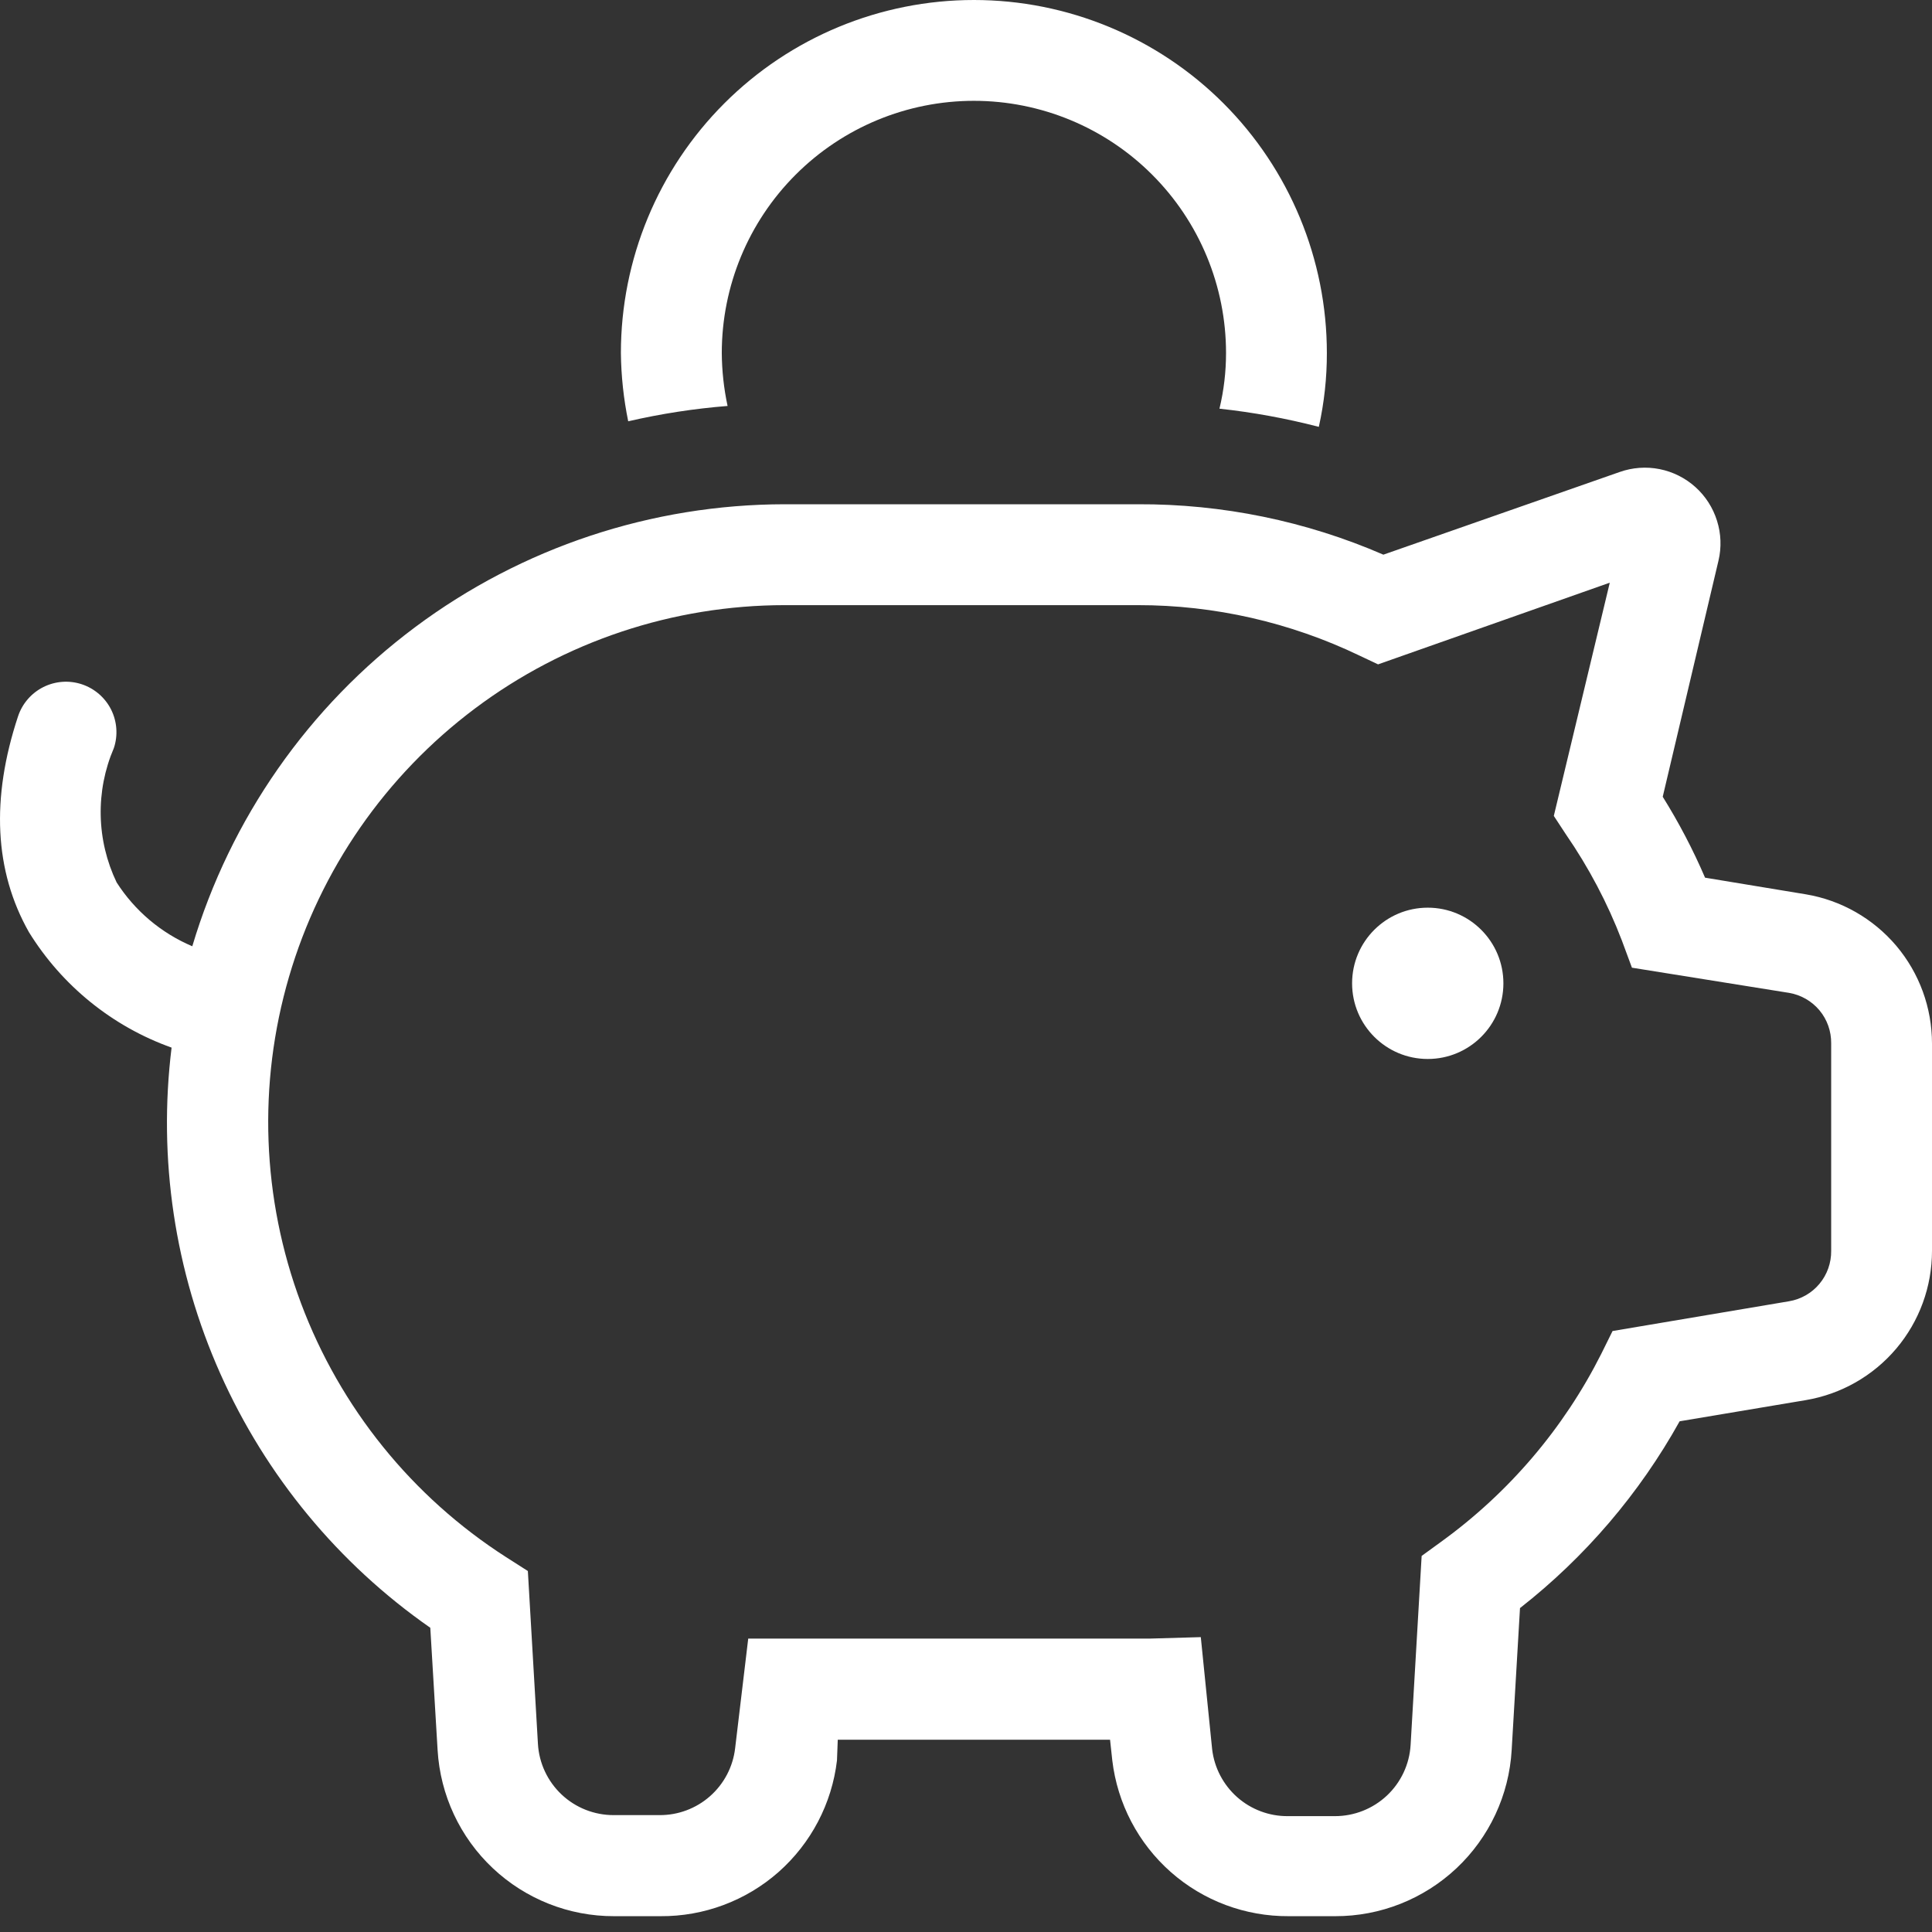 <?xml version="1.0" encoding="UTF-8"?> <svg xmlns="http://www.w3.org/2000/svg" width="32" height="32" viewBox="0 0 32 32" fill="none"><rect x="0" y="0" width="32" height="32" fill="#333333" stroke="none"/> <path d="M29.912 14.813L28.241 14.537C28.042 14.073 27.807 13.625 27.54 13.197L28.463 9.288C28.515 9.069 28.507 8.84 28.439 8.625C28.372 8.41 28.248 8.217 28.081 8.067C27.913 7.916 27.708 7.814 27.488 7.77C27.267 7.726 27.038 7.743 26.826 7.818L22.913 9.187C21.63 8.63 20.244 8.346 18.845 8.352H12.999C10.793 8.354 8.646 9.067 6.878 10.386C5.11 11.705 3.815 13.559 3.185 15.673C2.67 15.455 2.234 15.087 1.932 14.616C1.766 14.27 1.676 13.892 1.668 13.508C1.66 13.124 1.734 12.743 1.886 12.39C1.956 12.18 1.939 11.95 1.84 11.752C1.74 11.554 1.566 11.404 1.356 11.334C1.145 11.264 0.916 11.281 0.718 11.38C0.519 11.48 0.369 11.654 0.299 11.864C-0.152 13.226 -0.093 14.428 0.479 15.439C1.027 16.326 1.86 17.001 2.842 17.352C2.615 19.192 2.894 21.059 3.649 22.752C4.404 24.445 5.606 25.901 7.127 26.961L7.248 28.986C7.292 29.732 7.619 30.432 8.163 30.944C8.706 31.455 9.425 31.74 10.171 31.738H10.94C11.659 31.743 12.355 31.483 12.895 31.007C13.434 30.53 13.779 29.872 13.863 29.158L13.876 28.815H18.386L18.423 29.158C18.508 29.872 18.852 30.53 19.392 31.007C19.931 31.483 20.627 31.743 21.347 31.738H22.115C22.862 31.74 23.58 31.455 24.124 30.944C24.668 30.432 24.995 29.732 25.038 28.986L25.176 26.635C26.255 25.79 27.154 24.738 27.82 23.541L29.912 23.19C30.496 23.091 31.026 22.789 31.409 22.336C31.791 21.884 32 21.31 32 20.718V17.285C32 16.692 31.791 16.119 31.409 15.666C31.026 15.214 30.496 14.911 29.912 14.813ZM30.33 20.718C30.332 20.917 30.264 21.111 30.136 21.264C30.008 21.418 29.829 21.52 29.632 21.553L26.709 22.046L26.521 22.426C25.899 23.66 24.989 24.727 23.869 25.537L23.547 25.771L23.364 28.903C23.345 29.222 23.204 29.522 22.971 29.741C22.738 29.959 22.431 30.081 22.111 30.081H21.33C21.022 30.083 20.723 29.971 20.492 29.767C20.261 29.562 20.113 29.28 20.077 28.974L19.889 27.116L19.054 27.14H12.393L12.176 28.957C12.14 29.264 11.992 29.546 11.761 29.75C11.53 29.954 11.232 30.066 10.923 30.064H10.163C9.843 30.064 9.536 29.943 9.303 29.724C9.07 29.505 8.929 29.205 8.91 28.886L8.743 26.021L8.384 25.792C6.826 24.793 5.634 23.317 4.985 21.584C4.337 19.851 4.267 17.955 4.787 16.179C5.306 14.403 6.387 12.844 7.868 11.734C9.348 10.624 11.148 10.024 12.999 10.023H18.845C20.116 10.022 21.37 10.308 22.516 10.858L22.825 11.004L26.663 9.651L25.736 13.514L25.936 13.819C26.313 14.366 26.625 14.956 26.863 15.577L27.03 16.028L29.632 16.445C29.829 16.478 30.008 16.581 30.136 16.734C30.264 16.887 30.332 17.081 30.33 17.281V20.718Z" fill="white"></path> <path d="M12.051 6.724C11.989 6.435 11.957 6.141 11.955 5.847C11.955 4.739 12.395 3.677 13.178 2.894C13.961 2.11 15.023 1.67 16.131 1.67C17.238 1.67 18.301 2.11 19.084 2.894C19.867 3.677 20.307 4.739 20.307 5.847C20.307 6.157 20.271 6.467 20.198 6.769C20.753 6.829 21.303 6.93 21.844 7.07C21.933 6.668 21.978 6.258 21.977 5.847C21.977 4.296 21.361 2.809 20.265 1.712C19.169 0.616 17.681 0 16.131 0C14.58 0 13.093 0.616 11.997 1.712C10.9 2.809 10.284 4.296 10.284 5.847C10.288 6.227 10.329 6.606 10.405 6.978C10.947 6.853 11.497 6.768 12.051 6.724Z" fill="white"></path> <path d="M23.648 17.54C24.34 17.54 24.901 16.979 24.901 16.287C24.901 15.595 24.34 15.034 23.648 15.034C22.956 15.034 22.395 15.595 22.395 16.287C22.395 16.979 22.956 17.54 23.648 17.54Z" fill="white"></path> </svg> 
